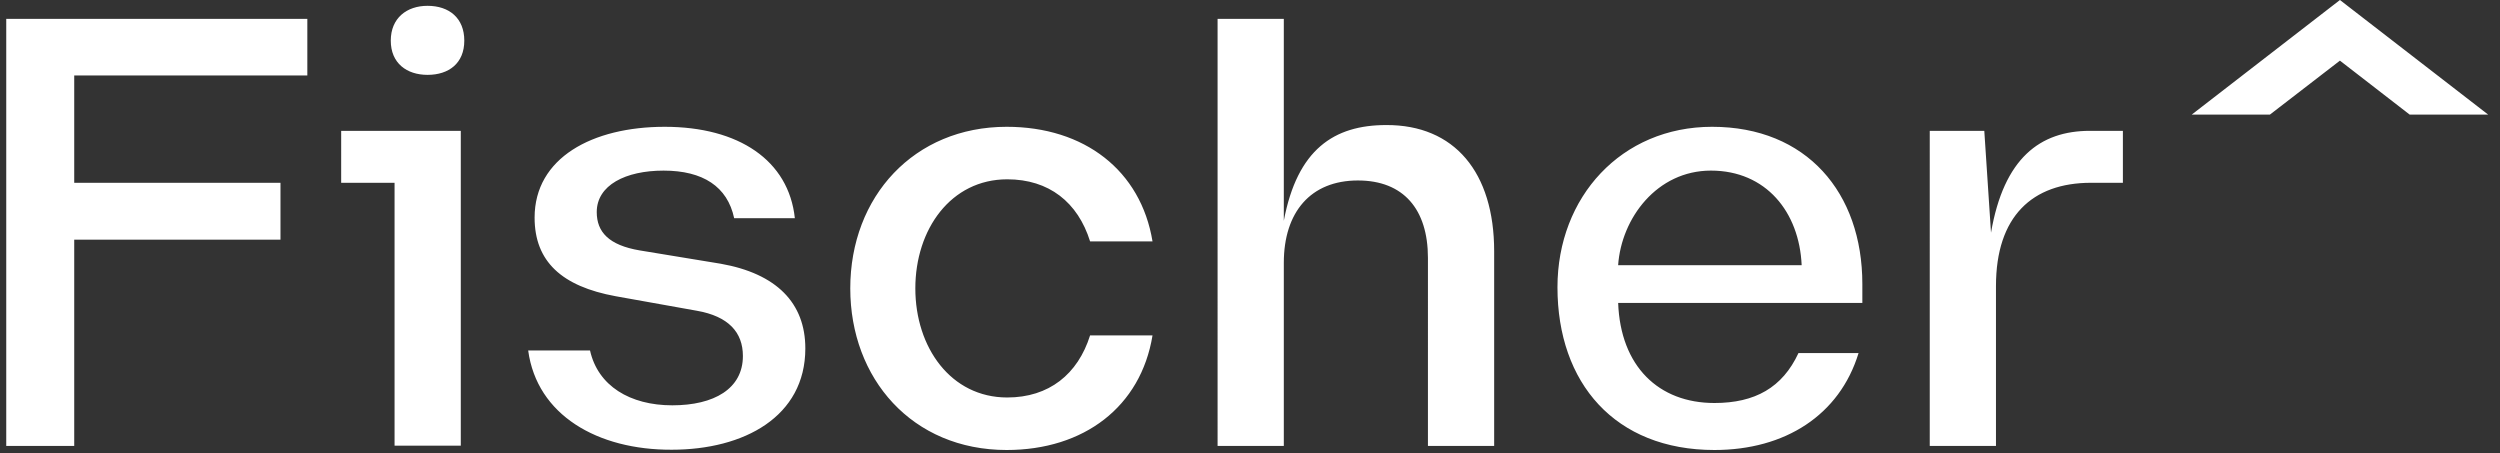 <svg width="149" height="27" fill="white" xmlns="http://www.w3.org/2000/svg"><rect width="100%" height="100%" fill="#333333" stroke="none"/><path d="m135.287 6.83 4.173-3.216 4.156 3.216h4.678L139.46 0l-8.833 6.83h4.66ZM4.424 4.496v6.398h12.293v3.39H4.424v12.294H.372V1.124h17.945v3.372H4.424ZM27.463 26.56h-3.947V10.895h-3.182V7.8h7.129V26.56ZM23.29 2.422c0-1.349.956-2.075 2.19-2.075 1.287 0 2.192.726 2.192 2.075 0 1.349-.922 2.04-2.191 2.04-1.235 0-2.191-.691-2.191-2.04ZM31.48 20.889h3.686c.47 2.11 2.382 3.268 4.904 3.268 2.486 0 4.207-.986 4.207-2.94 0-1.418-.869-2.369-2.747-2.697l-4.834-.865c-3.217-.588-4.834-2.075-4.834-4.686 0-3.562 3.443-5.412 7.755-5.412 4.417 0 7.39 2.005 7.756 5.447h-3.617c-.4-1.885-1.86-2.836-4.208-2.836-2.26 0-3.982.864-3.982 2.472 0 1.194.73 1.972 2.556 2.283l4.834.795c3.321.588 5.042 2.335 5.042 5.05 0 4.063-3.651 6.035-7.963 6.035-4.417.017-8.034-2.058-8.555-5.914ZM68.69 14.387h-3.72c-.731-2.335-2.453-3.7-4.939-3.7-3.356 0-5.477 2.974-5.477 6.501 0 3.528 2.121 6.502 5.477 6.502 2.486 0 4.208-1.383 4.938-3.7h3.721c-.695 4.254-4.086 6.83-8.694 6.83-5.634 0-9.32-4.254-9.32-9.632 0-5.481 3.808-9.631 9.32-9.631 4.643 0 7.999 2.61 8.694 6.83ZM89.052 14.975v11.603h-3.947V15.373c0-2.905-1.46-4.617-4.173-4.617-2.817 0-4.417 1.884-4.417 4.91v10.912h-3.947V1.124h3.947v12.035c.8-4.254 2.991-5.706 6.103-5.706 4.07-.017 6.434 2.818 6.434 7.522ZM110.996 18.053H96.442c.139 3.787 2.417 5.966 5.738 5.966 2.417 0 4.051-.917 5.008-2.975h3.582c-1.131 3.7-4.382 5.776-8.59 5.776-5.93 0-9.355-3.994-9.355-9.7 0-5.379 3.808-9.563 9.216-9.563 5.633 0 8.955 3.925 8.955 9.372v1.124Zm-14.554-2.248h10.937c-.139-3.165-2.122-5.637-5.408-5.637-3.217 0-5.338 2.836-5.53 5.637ZM126.524 7.799v3.095h-1.896c-3.512 0-5.668 2.006-5.668 6.156v9.528h-3.947V7.798h3.251l.4 6.07c.765-4.444 2.921-6.07 5.895-6.07h1.965Z" fill="#fff"></path></svg>
